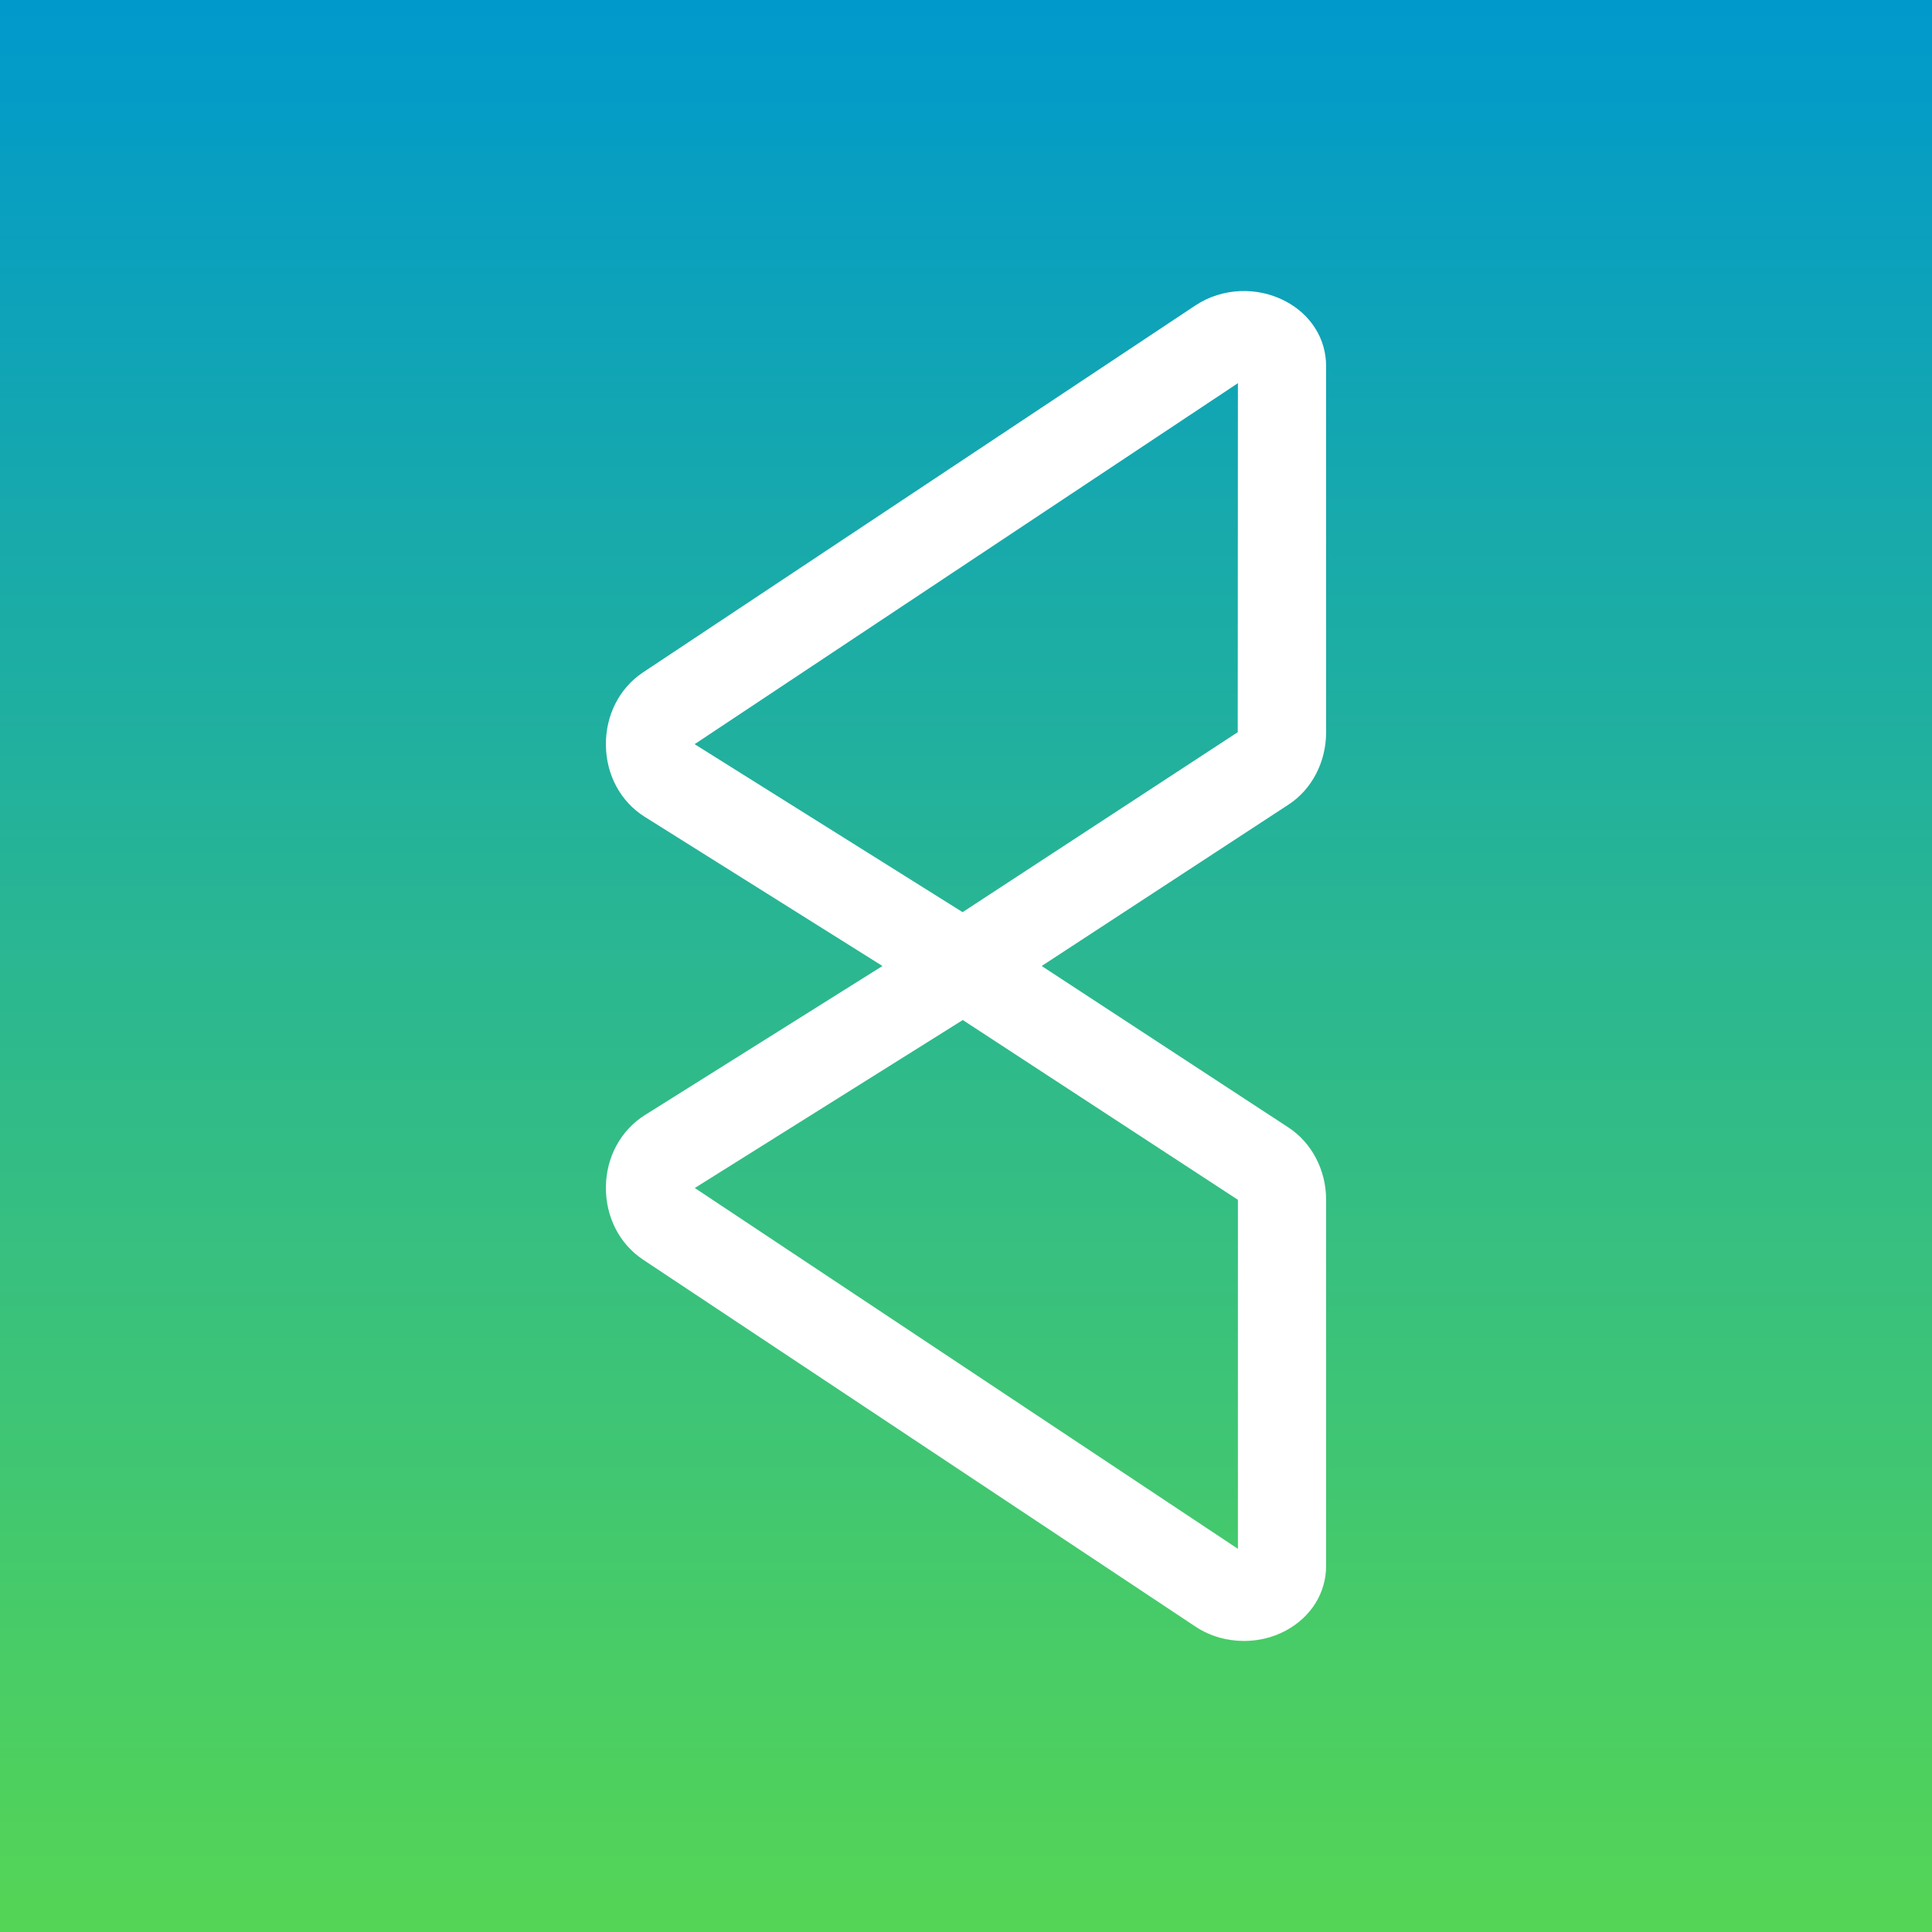 <?xml version="1.0" encoding="utf-8"?>
<!-- Generator: Adobe Illustrator 26.2.1, SVG Export Plug-In . SVG Version: 6.00 Build 0)  -->
<svg version="1.1" id="Layer_1" xmlns="http://www.w3.org/2000/svg" xmlns:xlink="http://www.w3.org/1999/xlink" x="0px" y="0px"
	 viewBox="0 0 1080 1080" style="enable-background:new 0 0 1080 1080;" xml:space="preserve">
<rect x="0" y="0" width="1080" height="1080" fill="#333333" stroke="none"/>
<style type="text/css">
	.st0{fill:url(#SVGID_1_);}
	.st1{fill:#FFFFFF;}
</style>
<linearGradient id="SVGID_1_" gradientUnits="userSpaceOnUse" x1="540.742" y1="1081.903" x2="540.742" y2="-0.419">
	<stop  offset="0" style="stop-color:#55D555"/>
	<stop  offset="1" style="stop-color:#0099CC"/>
</linearGradient>
<rect x="-0.4" y="-0.4" class="st0" width="1082.3" height="1082.3"/>
<path class="st1" d="M741.3,409.5V204.6c0-15.1-8.4-28.6-22.5-36.1c-15.9-8.5-35.7-7.6-50.5,2.2L359.4,375.9
	c-13.2,8.8-20.9,24-20.7,40.7c0.2,16.7,8.3,31.6,21.7,40L493.3,540l-132.9,83.4c-13.3,8.4-21.5,23.3-21.7,40
	c-0.2,16.7,7.5,31.9,20.7,40.7l308.9,205.2c8,5.3,17.5,8,27.1,8c8.1,0,16.2-1.9,23.4-5.8c14.1-7.6,22.5-21.1,22.5-36.1V670.5
	c0-16.3-8-31.7-21-40.2L582.3,540l138.1-90.3C733.3,441.3,741.3,425.9,741.3,409.5z M692,865.8L388.4,664.1l149.8-93.9L692,670.7
	V865.8z M691.9,409.3L538.1,509.9l-149.8-93.9L692,214.2L691.9,409.3z"/>
</svg>
